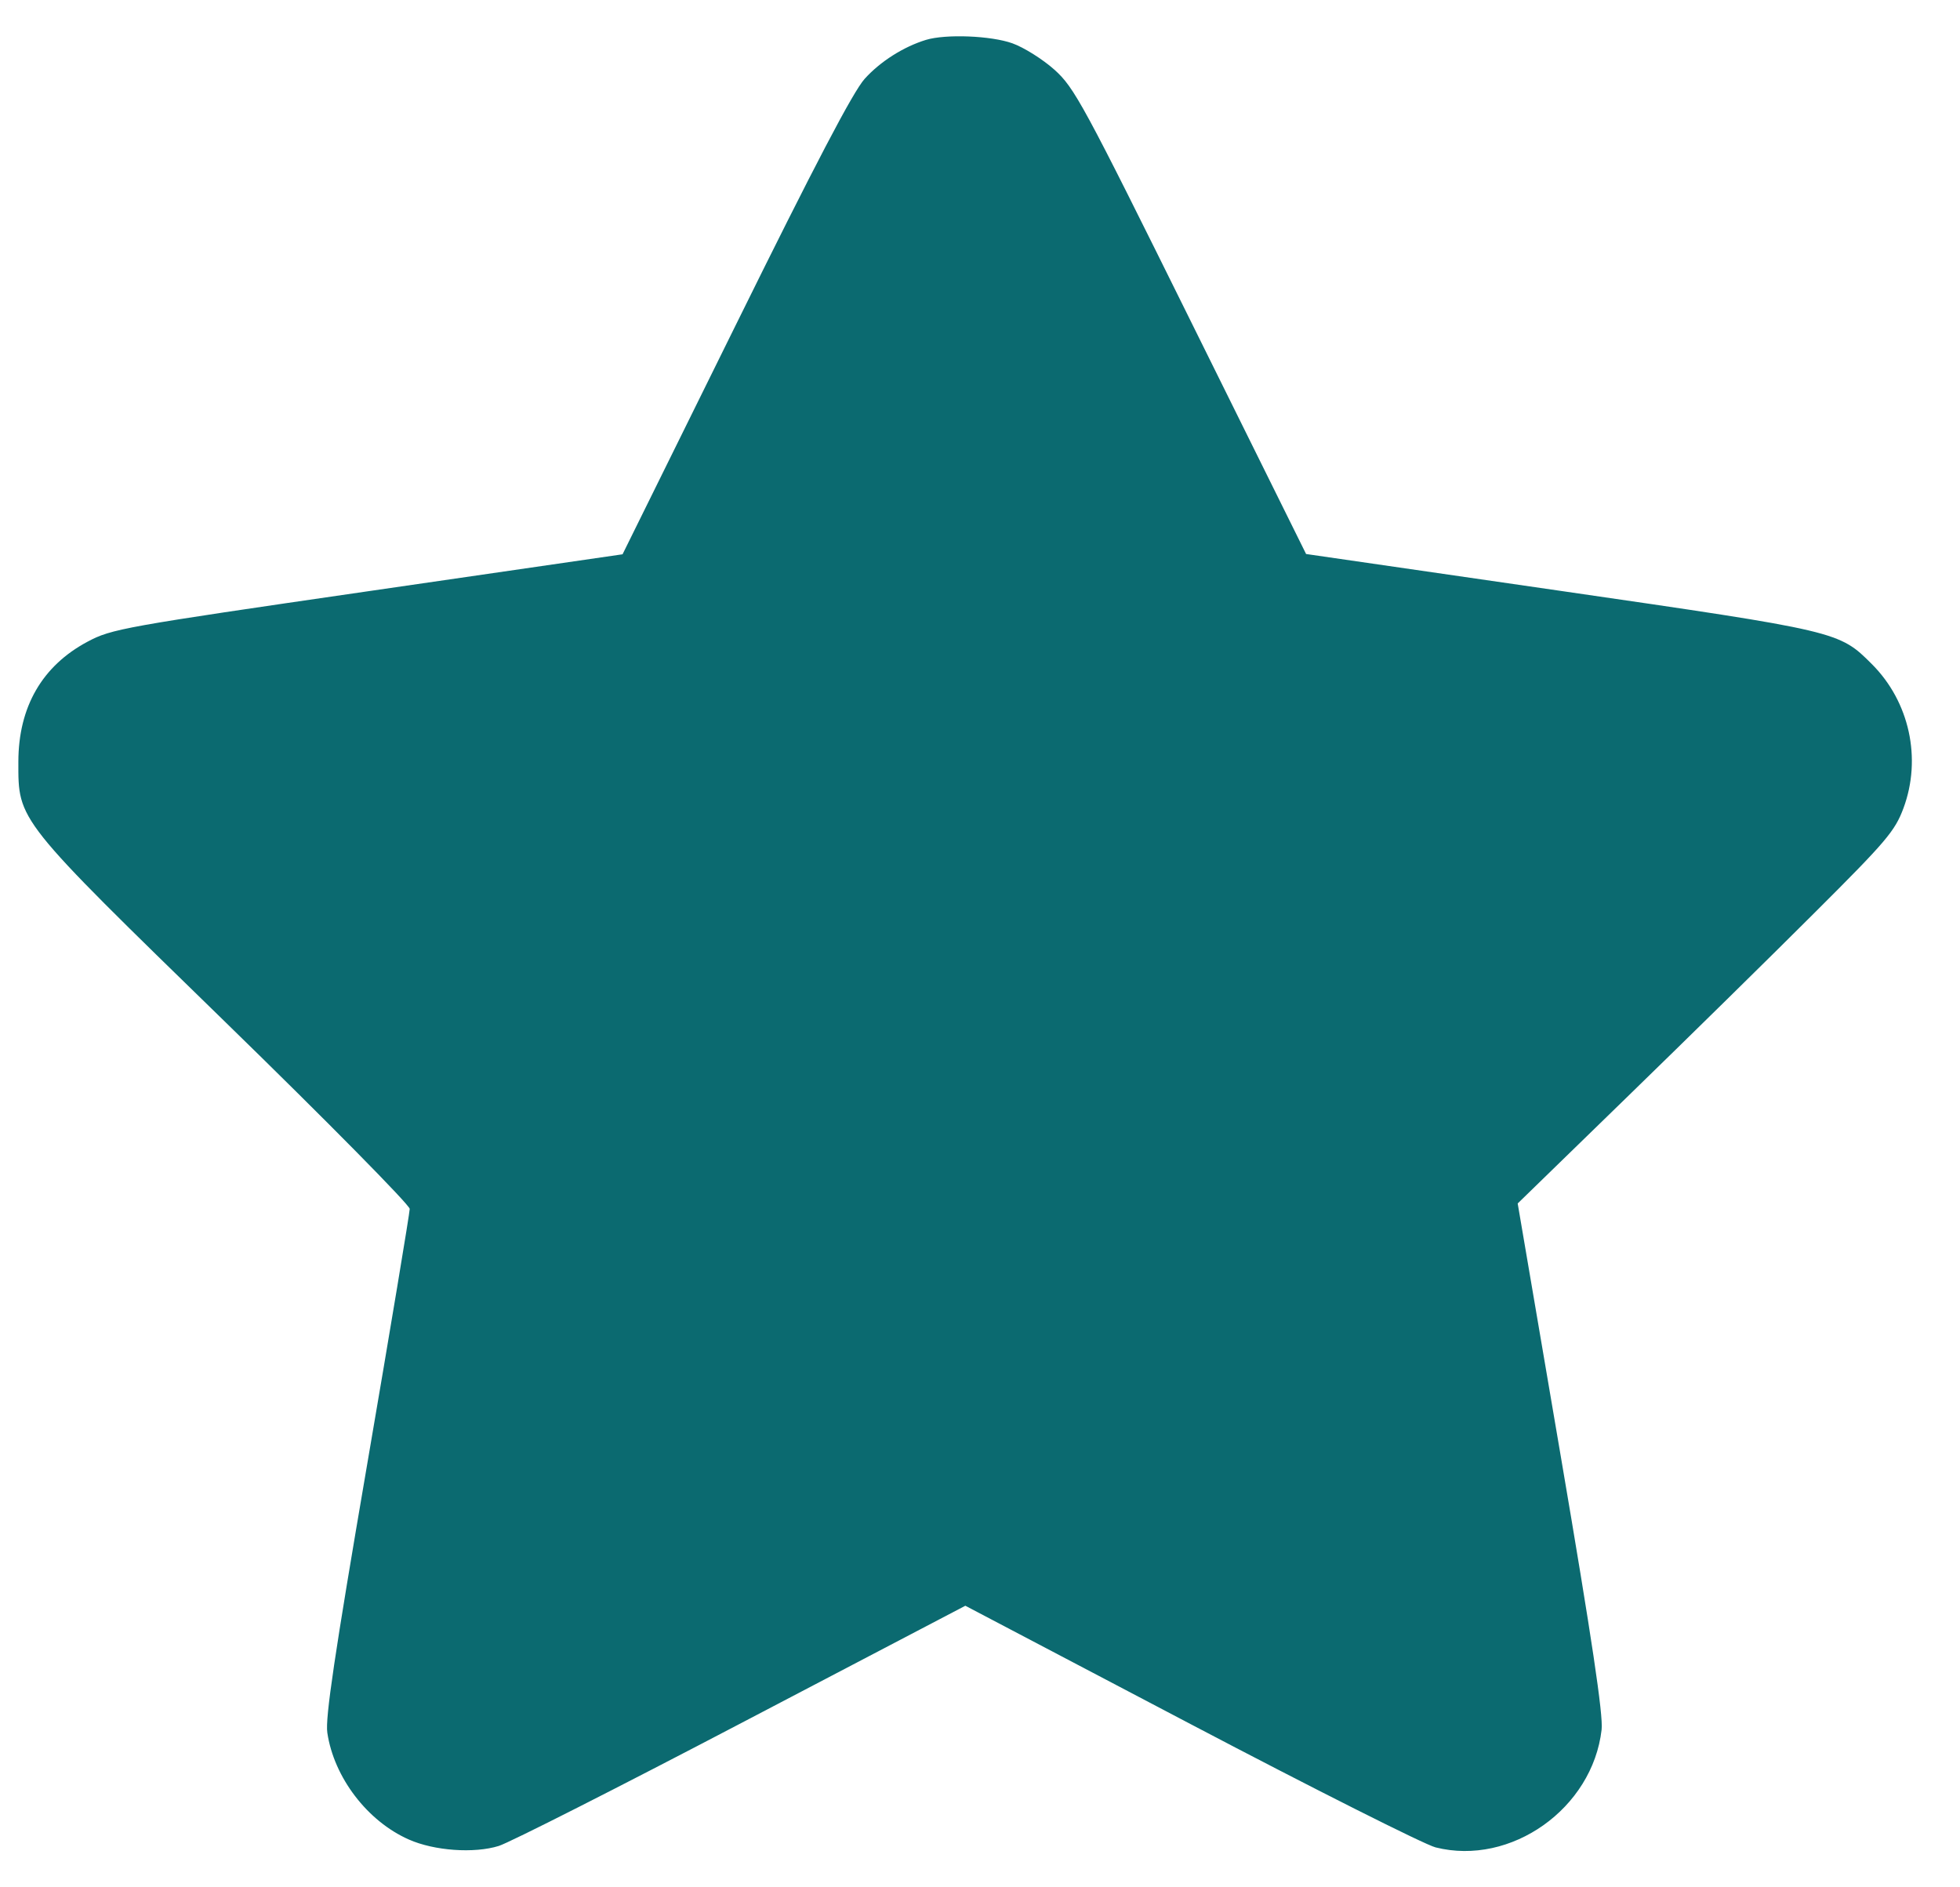 <svg width="27" height="26" viewBox="0 0 27 26" fill="none" xmlns="http://www.w3.org/2000/svg">
<path fill-rule="evenodd" clip-rule="evenodd" d="M12.757 0.549C12.446 0.644 12.127 0.847 11.912 1.085C11.753 1.261 11.231 2.257 10.132 4.485L8.576 7.636L5.064 8.146C1.698 8.635 1.538 8.663 1.206 8.84C0.581 9.173 0.254 9.739 0.253 10.493C0.252 11.312 0.216 11.267 3.11 14.086C4.504 15.444 5.644 16.6 5.644 16.654C5.644 16.708 5.38 18.294 5.057 20.179C4.608 22.799 4.479 23.669 4.509 23.87C4.6 24.486 5.061 25.089 5.631 25.341C5.981 25.497 6.531 25.536 6.871 25.43C7.016 25.385 8.522 24.622 10.217 23.734L13.298 22.121L16.4 23.751C18.105 24.647 19.625 25.412 19.776 25.45C20.814 25.711 21.938 24.914 22.063 23.828C22.086 23.627 21.931 22.588 21.501 20.065L20.907 16.579L22.413 15.114C23.242 14.308 24.409 13.162 25.005 12.566C25.985 11.589 26.103 11.45 26.221 11.134C26.475 10.45 26.304 9.667 25.787 9.15C25.334 8.697 25.33 8.696 21.498 8.14L17.992 7.632L16.405 4.428C14.921 1.429 14.8 1.207 14.526 0.961C14.365 0.817 14.104 0.653 13.947 0.597C13.652 0.491 13.028 0.467 12.757 0.549Z" fill="#0B6A70"/>
</svg>

